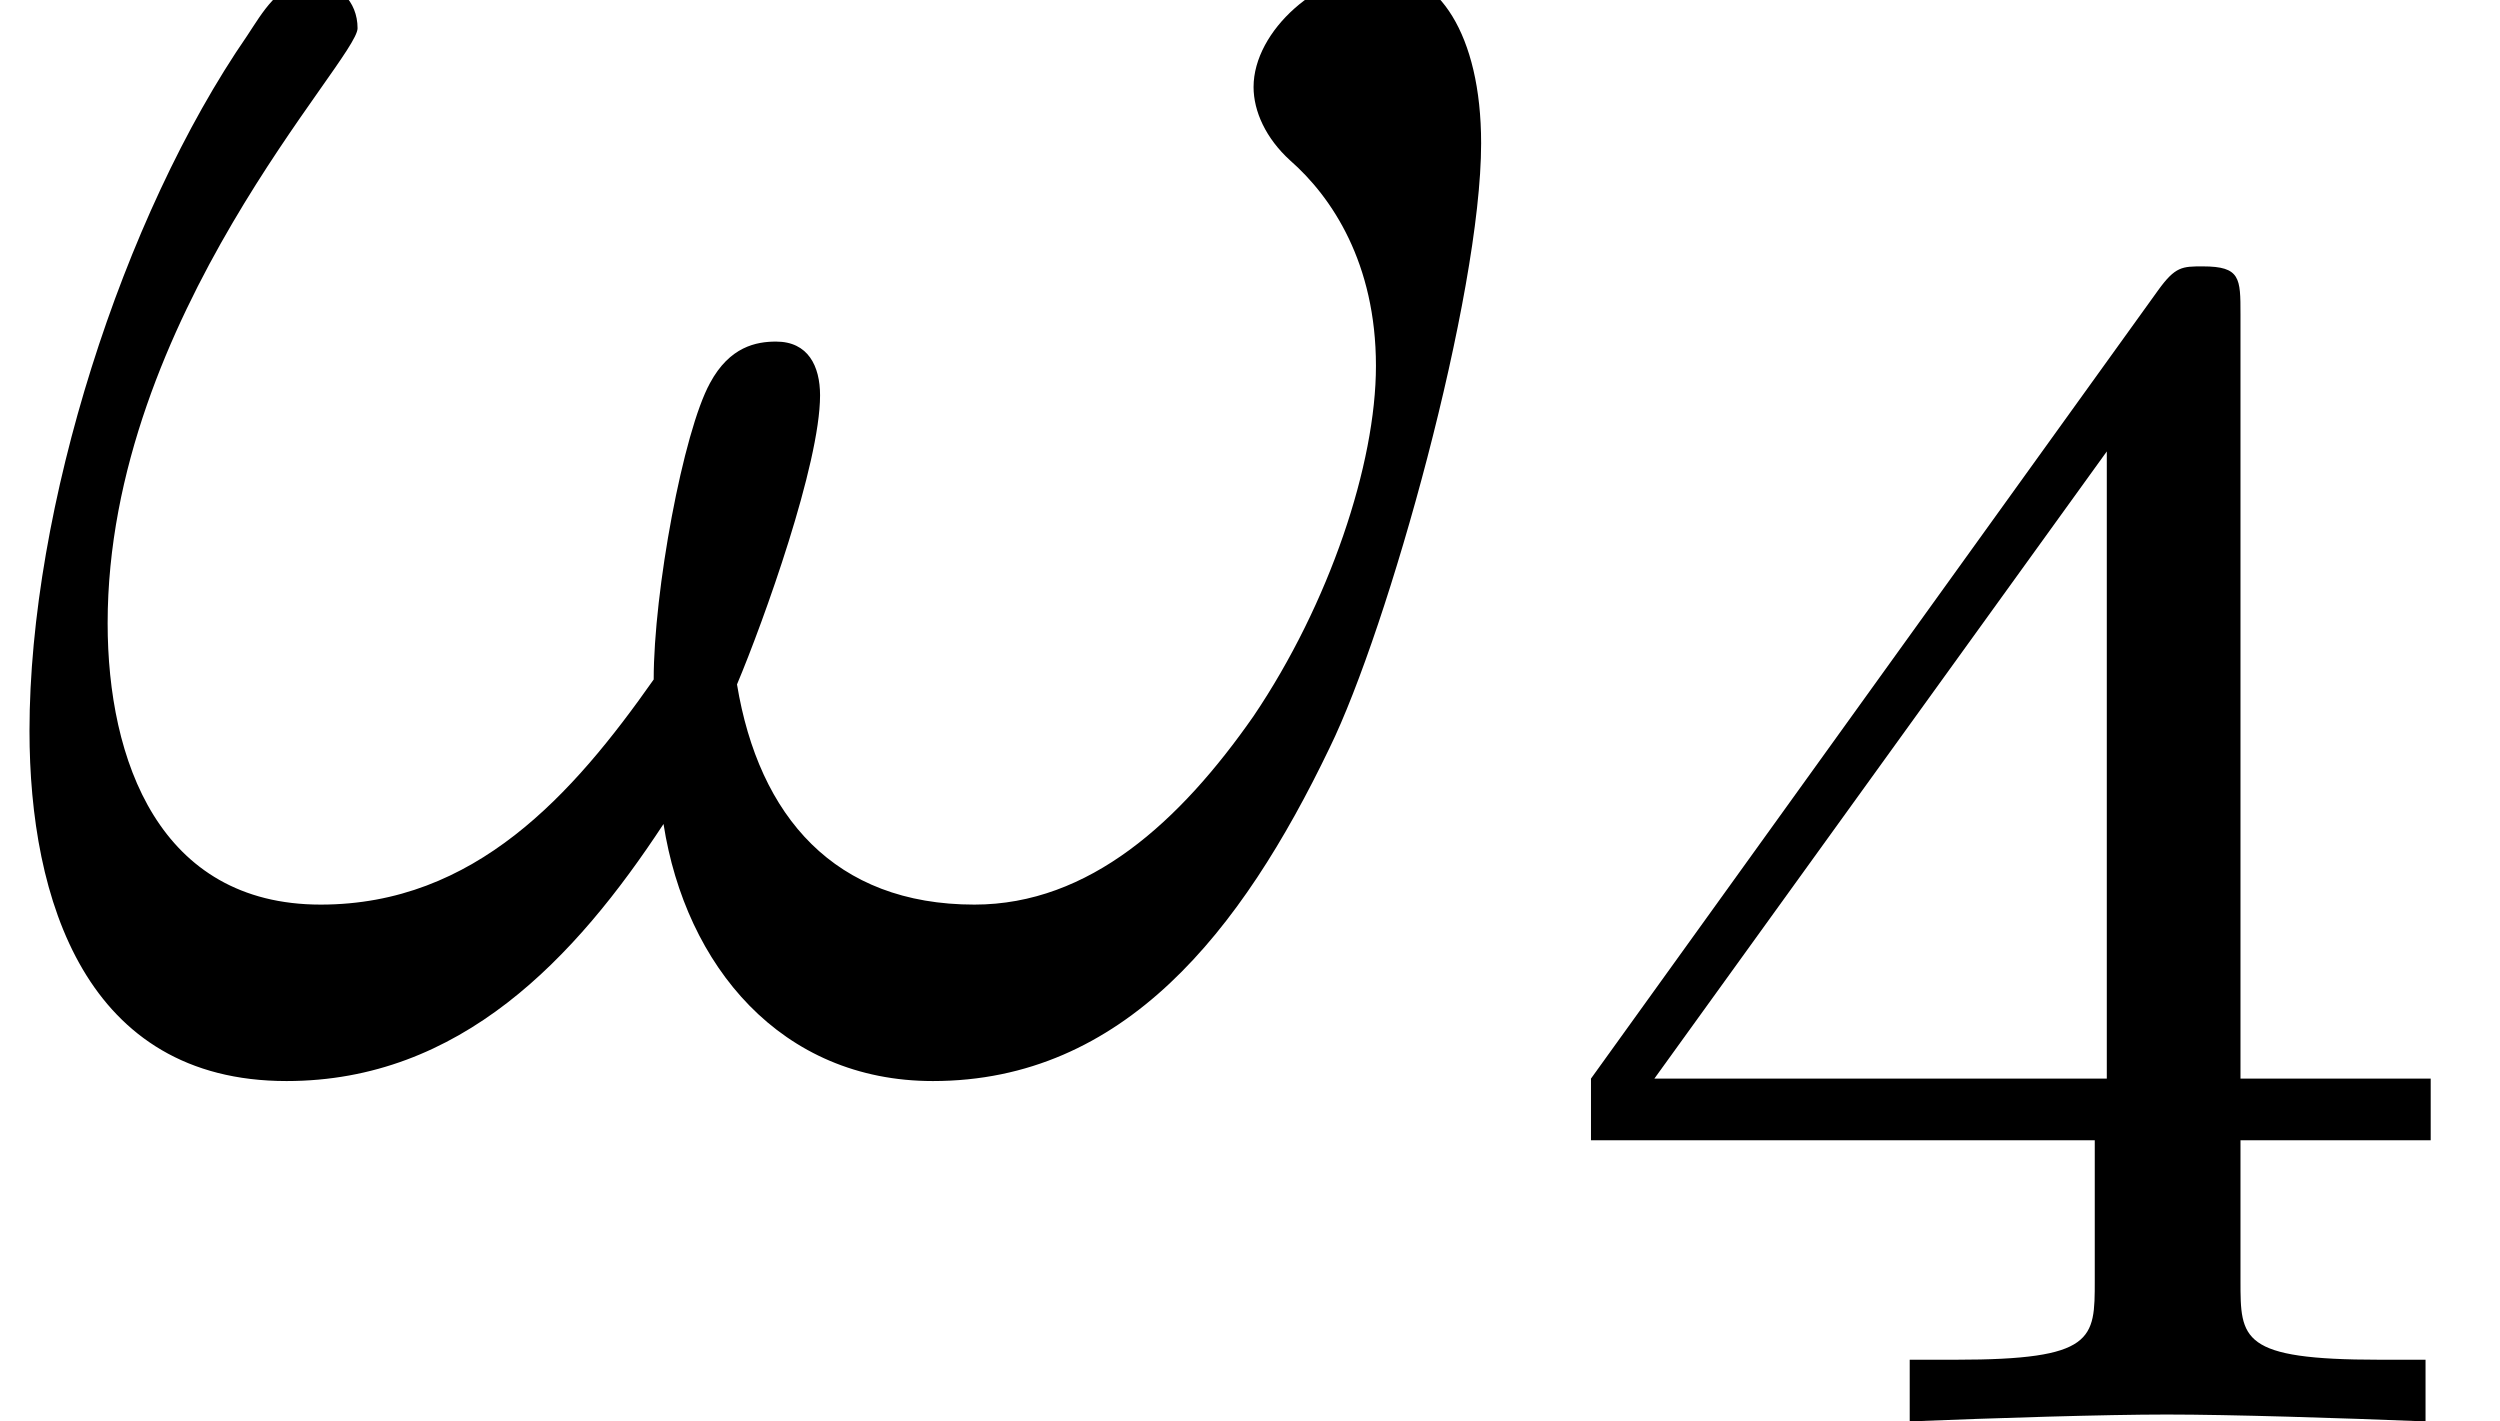 <?xml version='1.0' encoding='UTF-8'?>
<!-- This file was generated by dvisvgm 3.2.2 -->
<svg version='1.1' xmlns='http://www.w3.org/2000/svg' xmlns:xlink='http://www.w3.org/1999/xlink' width='10.173pt' height='5.784pt' viewBox='166.52 -7.876 10.173 5.784'>
<defs>
<path id='g1-52' d='M3.689-1.144V-1.395H2.915V-4.505C2.915-4.652 2.915-4.7 2.762-4.7C2.678-4.7 2.65-4.7 2.58-4.603L.272-1.395V-1.144H2.322V-.572C2.322-.335 2.322-.251 1.757-.251H1.569V0C1.918-.014 2.364-.028 2.615-.028C2.873-.028 3.32-.014 3.668 0V-.251H3.48C2.915-.251 2.915-.335 2.915-.572V-1.144H3.689ZM2.371-3.947V-1.395H.53L2.371-3.947Z'/>
<path id='g0-33' d='M6.027-3.706C6.027-4.154 5.848-4.403 5.629-4.403C5.37-4.403 5.101-4.164 5.101-3.935C5.101-3.836 5.151-3.726 5.25-3.636C5.42-3.487 5.599-3.218 5.599-2.8C5.599-2.401 5.41-1.833 5.101-1.375C4.802-.946 4.433-.608 3.965-.608C3.397-.608 3.088-.966 2.999-1.504C3.108-1.763 3.337-2.401 3.337-2.68C3.337-2.8 3.288-2.899 3.158-2.899C3.078-2.899 2.969-2.879 2.889-2.73C2.78-2.531 2.66-1.883 2.66-1.524C2.331-1.056 1.933-.608 1.305-.608C.648-.608 .438-1.196 .438-1.753C.438-2.999 1.455-4.045 1.455-4.174C1.455-4.284 1.375-4.364 1.265-4.364C1.136-4.364 1.066-4.234 1.006-4.144C.498-3.407 .12-2.222 .12-1.315C.12-.628 .349 .11 1.166 .11C1.873 .11 2.341-.389 2.7-.936C2.79-.359 3.178 .11 3.796 .11C4.573 .11 5.051-.498 5.41-1.245C5.649-1.733 6.027-3.088 6.027-3.706Z'/>
</defs>
<g id='page1'>
<use x='166.52' y='-3.587' xlink:href='#g0-33'/>
<use x='172.722' y='-2.092' xlink:href='#g1-52'/>
</g>
</svg>